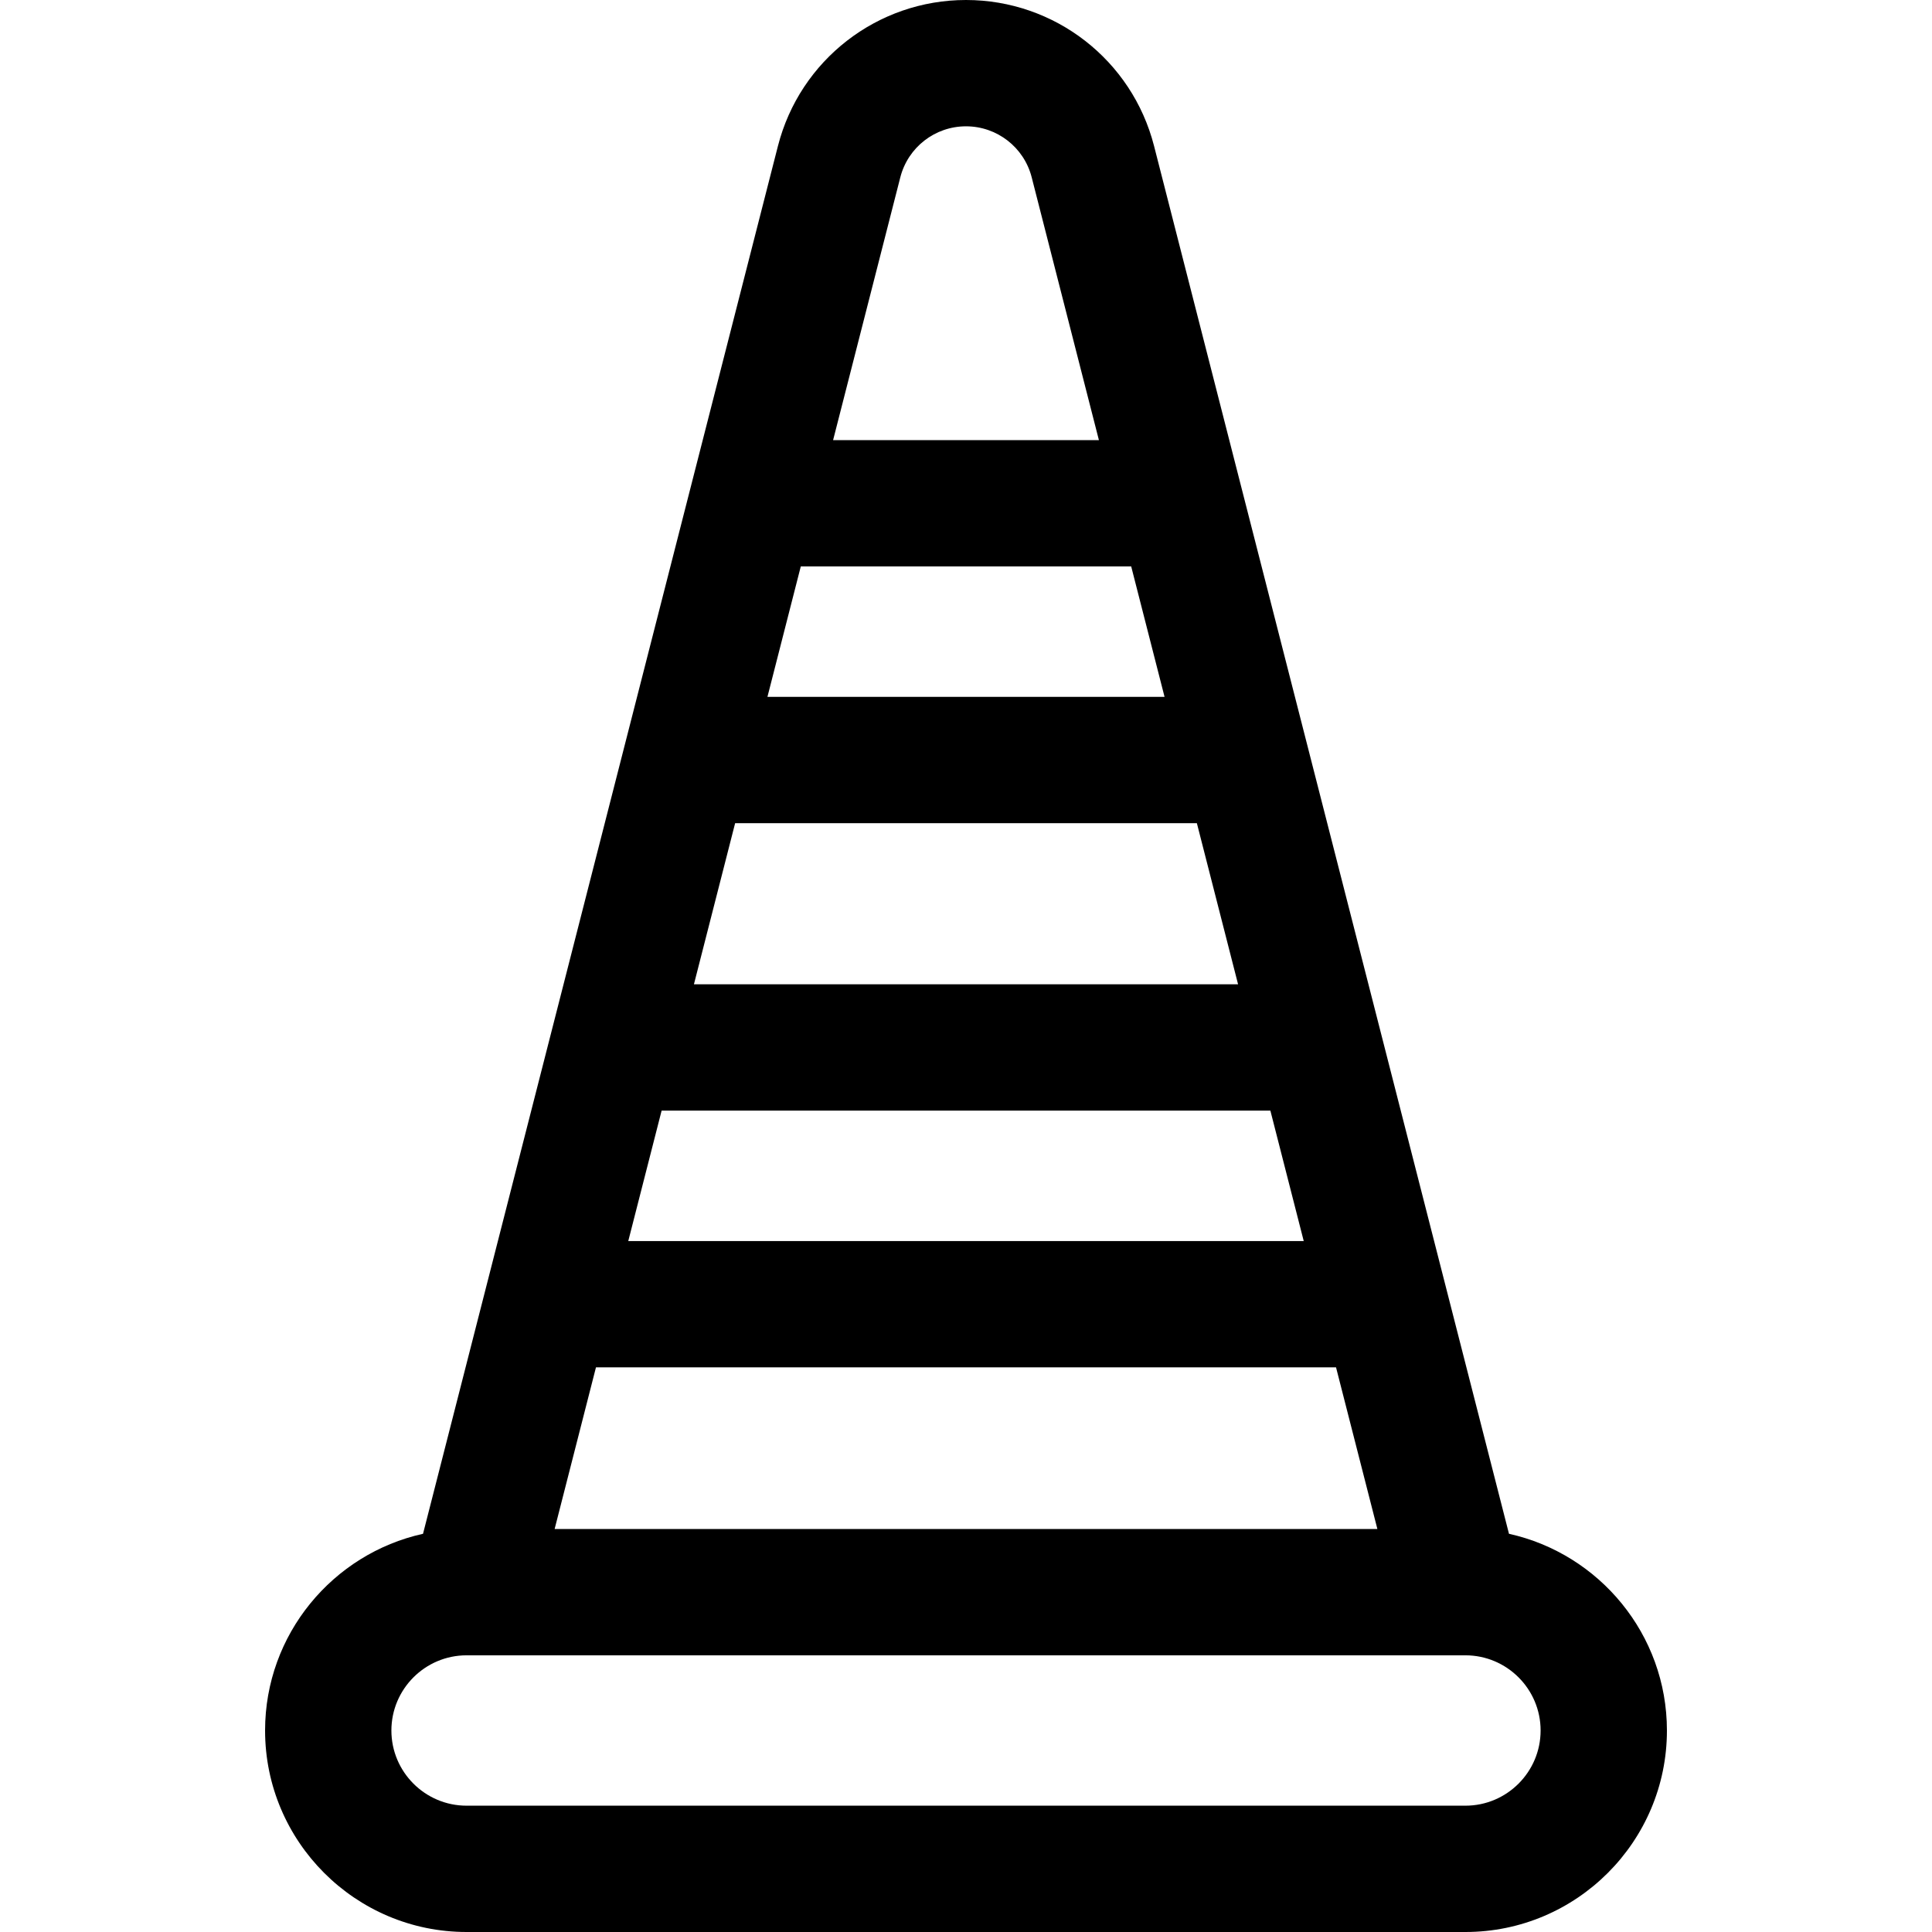 <?xml version="1.0" encoding="iso-8859-1"?>
<!-- Generator: Adobe Illustrator 19.0.0, SVG Export Plug-In . SVG Version: 6.00 Build 0)  -->
<svg version="1.1" id="Layer_1" xmlns="http://www.w3.org/2000/svg" xmlns:xlink="http://www.w3.org/1999/xlink" x="0px" y="0px"
	 viewBox="0 0 512 512" style="enable-background:new 0 0 512 512;" xml:space="preserve">
<g>
	<g>
		<path d="M399.895,406.472L305.84,38.698C300.012,15.913,279.518,0,256,0s-44.013,15.913-49.84,38.699l-94.055,367.773
			c-23.912,5.291-41.856,26.648-41.856,52.129c0,29.444,23.954,53.399,53.399,53.399h264.705c29.444,0,53.399-23.954,53.399-53.399
			C441.751,433.12,423.806,411.764,399.895,406.472z M238.591,46.993c2.035-7.959,9.194-13.518,17.409-13.518
			c8.215,0,15.374,5.559,17.41,13.517l17.811,69.644H220.78L238.591,46.993z M212.218,150.111h87.562
			c4.47,17.479,4.407,17.235,8.841,34.569H203.378C204.789,179.162,204.558,180.064,212.218,150.111z M194.817,218.155h122.366
			l10.918,42.691H183.899L194.817,218.155z M175.338,294.321h161.323c6.609,25.843,5.966,23.331,8.841,34.569H166.498
			C169.858,315.75,168.714,320.225,175.338,294.321z M157.937,362.365h196.126l10.955,42.836H146.982L157.937,362.365z
			 M388.352,478.525H123.648c-10.986,0-19.924-8.938-19.924-19.924s8.938-19.924,19.924-19.924h264.705
			c10.986,0,19.924,8.938,19.924,19.924C408.276,469.586,399.337,478.525,388.352,478.525z"/>
	</g>
</g>
<g>
</g>
<g>
</g>
<g>
</g>
<g>
</g>
<g>
</g>
<g>
</g>
<g>
</g>
<g>
</g>
<g>
</g>
<g>
</g>
<g>
</g>
<g>
</g>
<g>
</g>
<g>
</g>
<g>
</g>
</svg>
